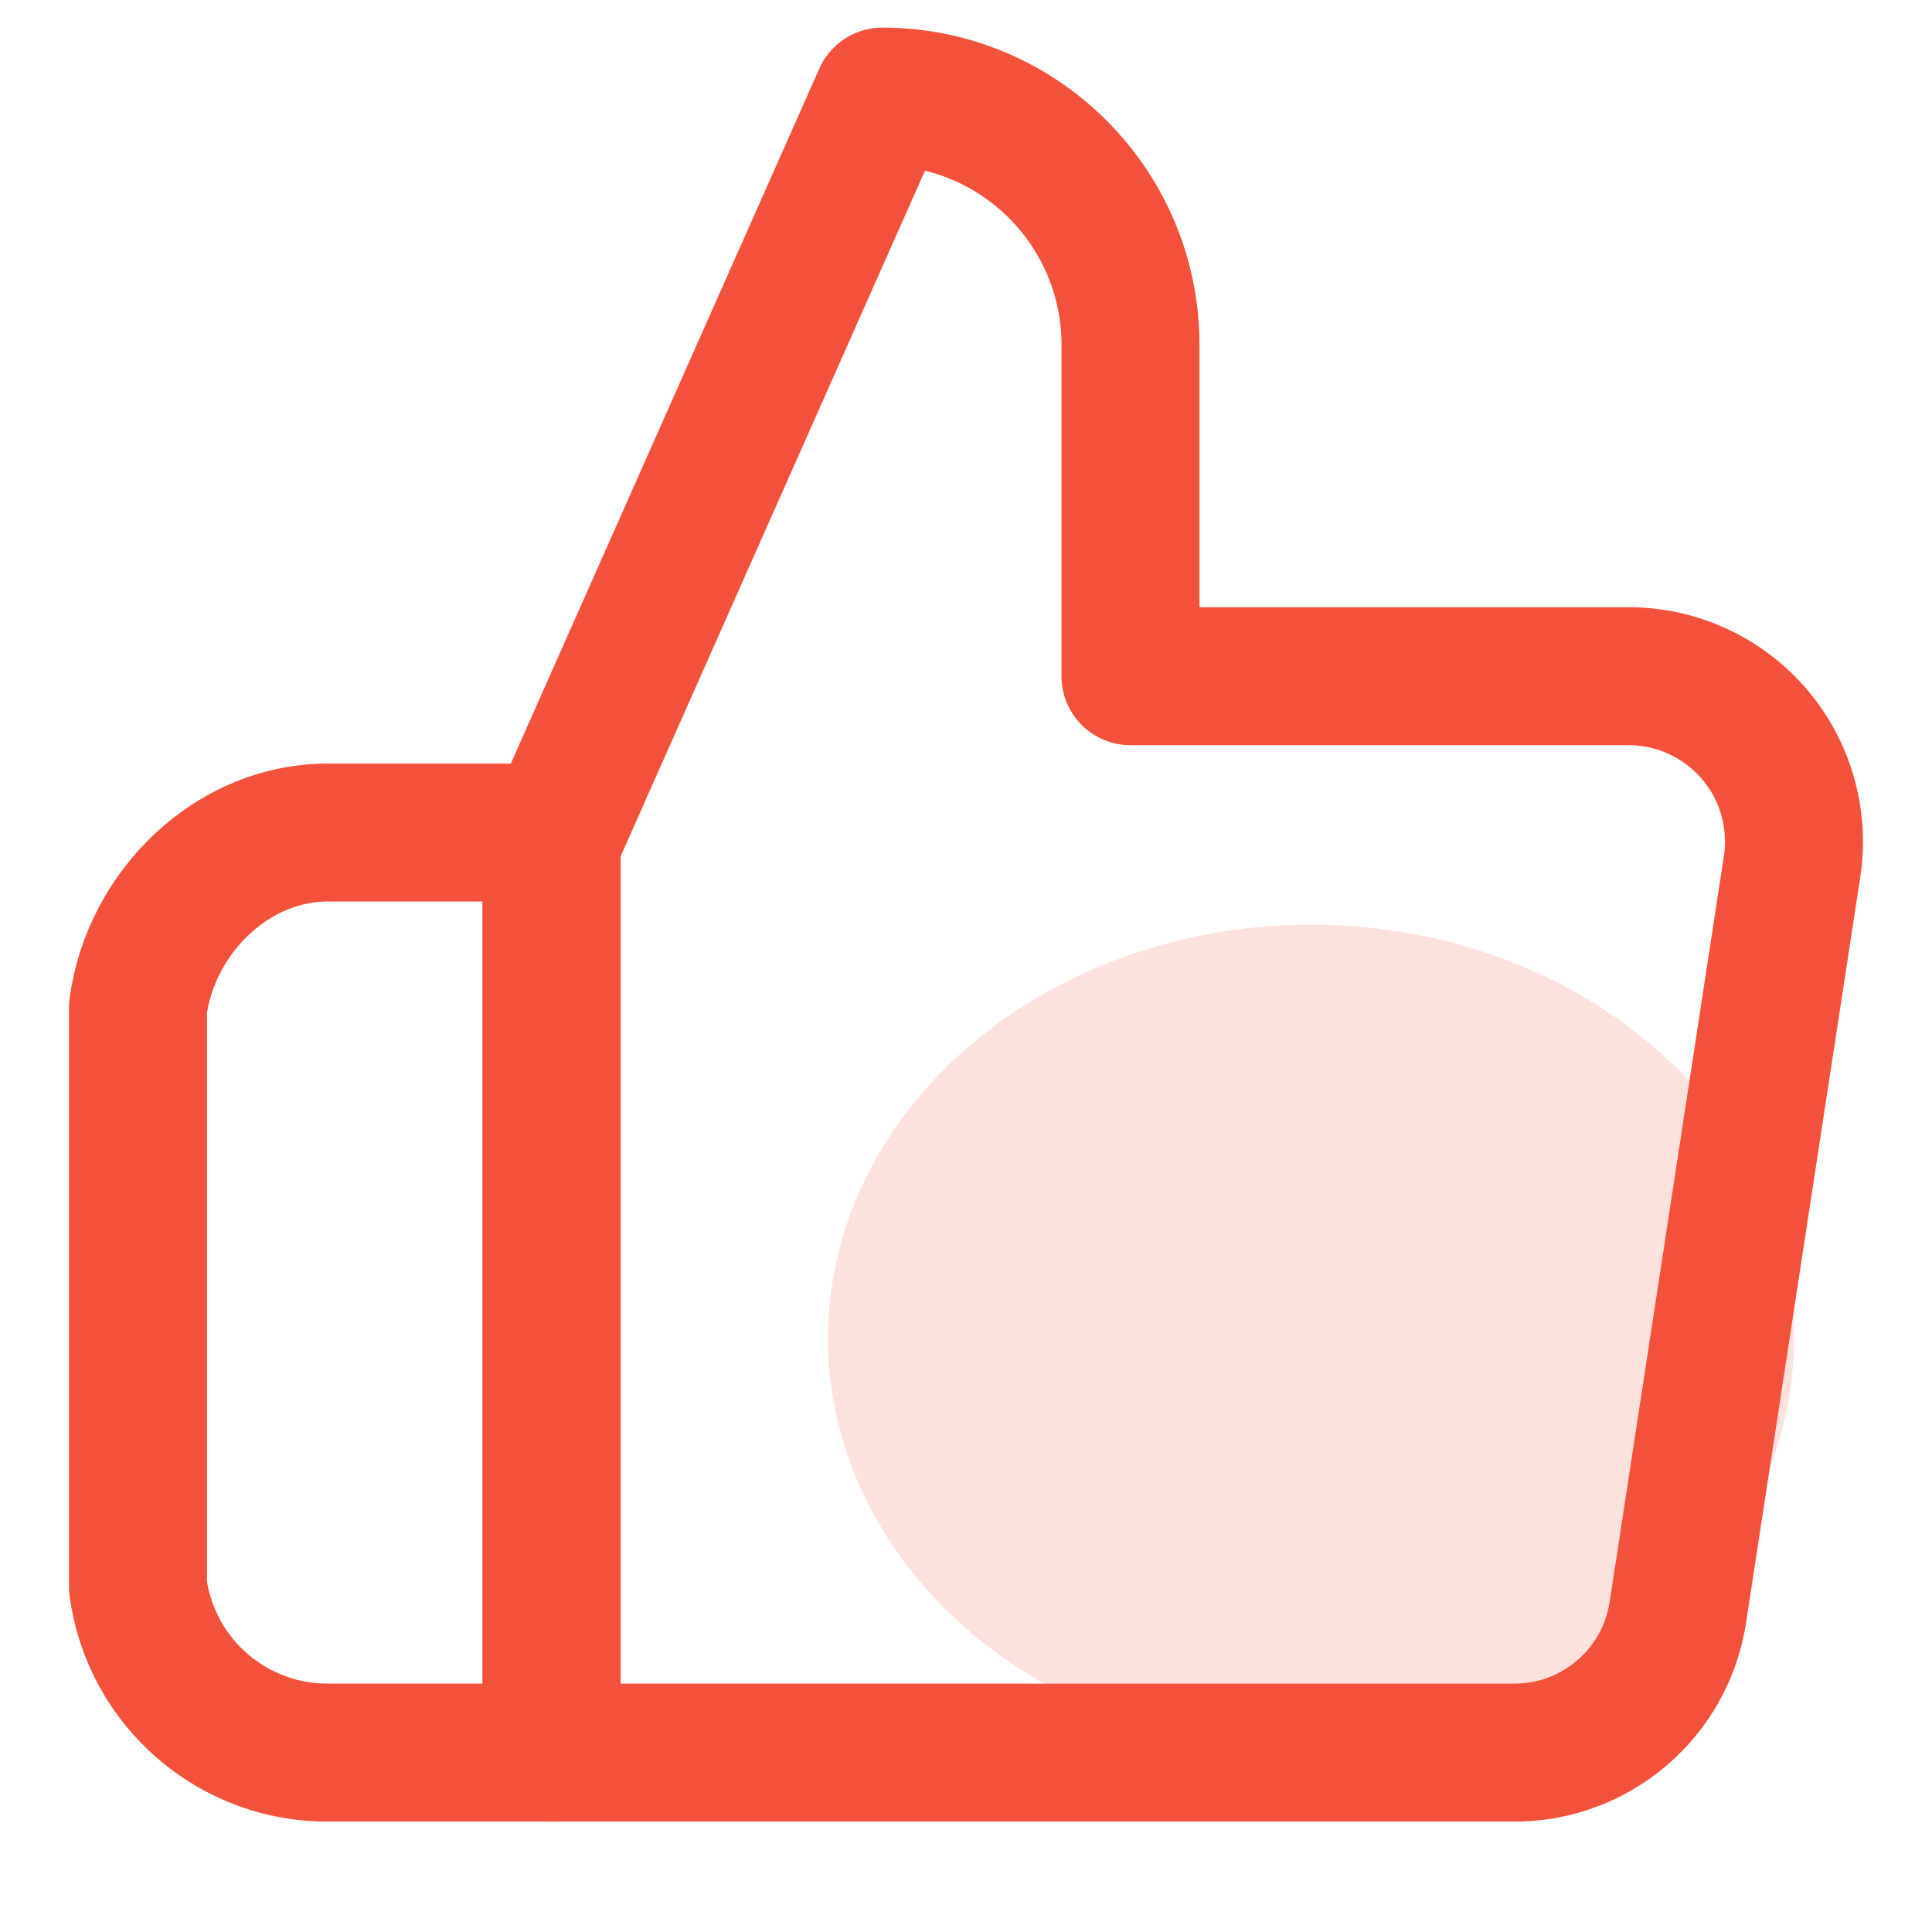 <?xml version="1.0" encoding="UTF-8"?>
<svg width="14px" height="14px" viewBox="0 0 14 14" version="1.1" xmlns="http://www.w3.org/2000/svg" xmlns:xlink="http://www.w3.org/1999/xlink">
    <title>编组 14</title>
    <g id="页面-1" stroke="none" stroke-width="1" fill="none" fill-rule="evenodd">
        <g id="头部弹窗" transform="translate(-1421, -235)">
            <g id="编组-13备份" transform="translate(987, 218)">
                <g id="标题" transform="translate(434, 16)">
                    <g id="编组-14" transform="translate(0, 1)">
                        <rect id="矩形" x="0" y="0" width="14" height="14"></rect>
                        <ellipse id="椭圆形" fill-opacity="0.174" fill="#F4513B" cx="9.5" cy="9.7" rx="3.5" ry="3"></ellipse>
                        <g id="赞_thumbs-up" transform="translate(1, 0.7)" stroke="#F4513B" stroke-linejoin="round">
                            <path d="M7.192,4.2 L7.192,1.8 C7.192,0.806 6.387,0 5.394,0 L2.997,5.4 L2.997,12 L9.961,12 C10.558,12.007 11.07,11.572 11.159,10.98 L11.986,5.58 C12.039,5.232 11.937,4.878 11.706,4.612 C11.475,4.347 11.139,4.196 10.788,4.2 L7.192,4.2 Z" id="路径"></path>
                            <path d="M2.997,5.333 L1.396,5.333 C0.694,5.321 0.094,5.903 0,6.6 L0,10.8 C0.094,11.496 0.694,12.012 1.396,12 L2.997,12 L2.997,5.333 Z" id="路径"></path>
                        </g>
                    </g>
                </g>
            </g>
        </g>
    </g>
</svg>